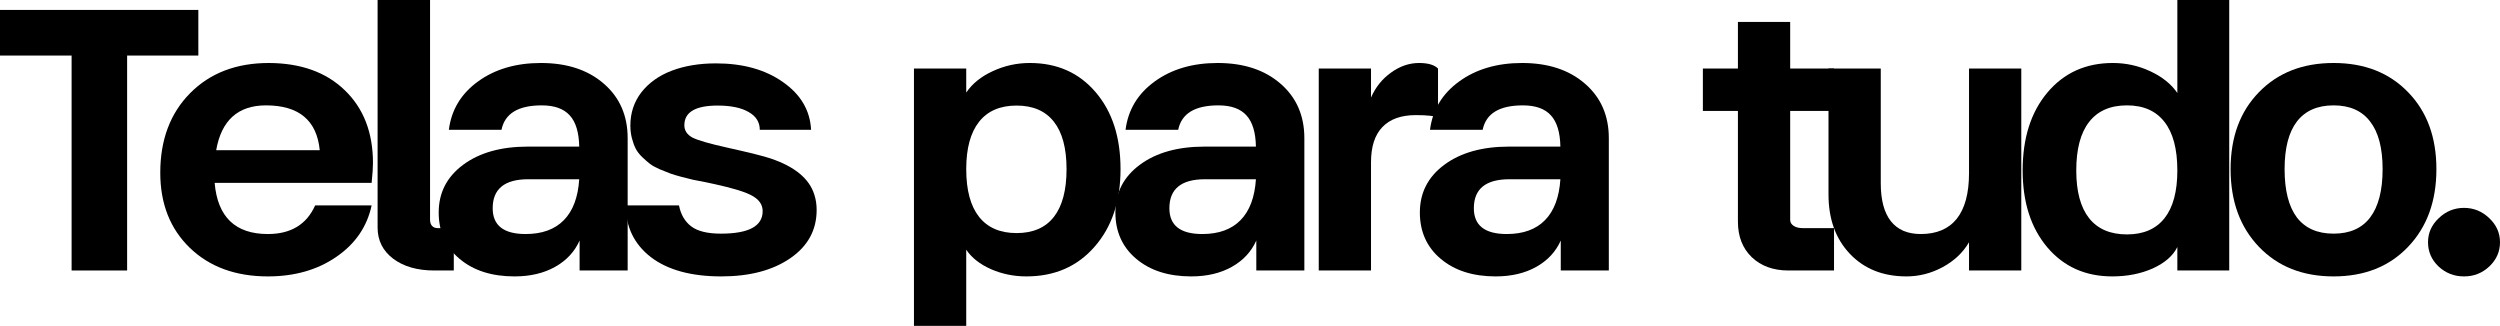 <svg width="913" height="119" viewBox="0 0 913 119" fill="none" xmlns="http://www.w3.org/2000/svg">
<path d="M72.434 3.625V20.287H46.425V98.783H26.149V20.287H0V3.625H72.434Z" fill="black"/>
<path d="M135.719 66.785H78.388C79.46 79.24 85.939 85.468 97.825 85.468C106.215 85.468 111.971 81.982 115.094 75.011H135.719C134.041 82.819 129.73 89.093 122.785 93.834C115.886 98.574 107.566 100.944 97.825 100.944C86.079 100.944 76.593 97.482 69.368 90.557C62.144 83.586 58.532 74.43 58.532 63.09C58.532 51.053 62.167 41.363 69.439 34.02C76.71 26.677 86.288 23.005 98.174 23.005C109.874 23.052 119.126 26.375 125.931 32.974C132.783 39.574 136.209 48.427 136.209 59.535C136.209 61.208 136.046 63.625 135.719 66.785ZM78.947 54.864H116.772C115.7 43.942 109.151 38.481 97.126 38.481C86.918 38.481 80.858 43.942 78.947 54.864Z" fill="black"/>
<path d="M165.725 98.783H158.593C152.394 98.783 147.383 97.343 143.561 94.461C139.786 91.58 137.898 87.792 137.898 83.098V0H157.055V80.24C157.055 81.169 157.288 81.913 157.754 82.47C158.267 83.028 158.943 83.307 159.782 83.307H165.725V98.783Z" fill="black"/>
<path d="M197.548 23.005C207.057 23.005 214.701 25.515 220.481 30.534C226.307 35.554 229.22 42.2 229.22 50.472V98.783H211.671V87.838C209.854 91.928 206.87 95.135 202.722 97.459C198.574 99.782 193.633 100.944 187.9 100.944C179.603 100.944 172.914 98.806 167.834 94.531C162.753 90.255 160.213 84.608 160.213 77.591C160.213 70.387 163.196 64.577 169.162 60.162C175.128 55.747 183.006 53.539 192.794 53.539H211.532C211.438 48.381 210.296 44.593 208.106 42.176C205.915 39.713 202.489 38.481 197.828 38.481C189.251 38.481 184.357 41.456 183.145 47.405H163.918C164.85 40.108 168.393 34.229 174.546 29.767C180.745 25.259 188.412 23.005 197.548 23.005ZM191.955 85.468C197.968 85.468 202.629 83.772 205.938 80.379C209.248 76.986 211.112 72.013 211.532 65.46H192.934C184.264 65.46 179.929 68.993 179.929 76.057C179.929 82.331 183.938 85.468 191.955 85.468Z" fill="black"/>
<path d="M263.421 100.944C252.421 100.944 243.844 98.597 237.692 93.903C231.585 89.163 228.532 82.865 228.532 75.011H247.969C248.622 78.357 250.113 80.913 252.444 82.68C254.775 84.446 258.387 85.329 263.281 85.329C273.442 85.329 278.523 82.587 278.523 77.103C278.523 74.825 277.311 72.99 274.887 71.595C272.51 70.201 267.919 68.76 261.114 67.273C260.321 67.087 259.133 66.832 257.548 66.506C255.637 66.134 254.192 65.856 253.213 65.67C252.234 65.437 250.836 65.089 249.018 64.624C247.247 64.159 245.848 63.741 244.823 63.369C243.798 62.997 242.516 62.486 240.978 61.835C239.486 61.185 238.297 60.534 237.412 59.883C236.526 59.186 235.571 58.35 234.545 57.374C233.52 56.398 232.727 55.375 232.168 54.306C231.609 53.191 231.143 51.913 230.77 50.472C230.397 49.031 230.21 47.498 230.21 45.871C230.21 41.224 231.562 37.157 234.266 33.671C237.016 30.186 240.721 27.56 245.382 25.794C250.09 24.028 255.45 23.145 261.463 23.145C271.345 23.145 279.502 25.422 285.934 29.977C292.413 34.485 295.839 40.294 296.212 47.405H277.474C277.474 44.616 276.122 42.455 273.419 40.922C270.716 39.341 266.94 38.551 262.092 38.551C253.982 38.551 249.927 40.945 249.927 45.732C249.927 47.684 250.929 49.194 252.933 50.263C254.984 51.285 259.273 52.517 265.798 53.958C273.722 55.724 278.919 57.025 281.389 57.862C290.246 60.836 295.583 65.251 297.4 71.107C297.96 72.827 298.239 74.686 298.239 76.684C298.239 84.027 295.023 89.906 288.591 94.322C282.159 98.737 273.769 100.944 263.421 100.944Z" fill="black"/>
<path d="M352.867 119H333.779V25.027H352.867V33.811C355.057 30.558 358.274 27.955 362.515 26.003C366.803 24.005 371.325 23.005 376.079 23.005C386.054 23.005 394.071 26.561 400.13 33.671C406.19 40.736 409.22 50.1 409.22 61.766C409.22 73.477 406.05 82.935 399.711 90.139C393.418 97.343 385.122 100.944 374.821 100.944C370.253 100.944 365.941 100.061 361.886 98.295C357.831 96.483 354.824 94.112 352.867 91.184V119ZM357.551 79.194C360.674 83.144 365.242 85.12 371.255 85.12C377.268 85.12 381.812 83.144 384.889 79.194C387.965 75.243 389.503 69.434 389.503 61.766C389.503 54.144 387.965 48.381 384.889 44.477C381.812 40.526 377.268 38.551 371.255 38.551C365.242 38.551 360.674 40.526 357.551 44.477C354.428 48.427 352.867 54.19 352.867 61.766C352.867 69.434 354.428 75.243 357.551 79.194Z" fill="black"/>
<path d="M444.678 23.005C454.187 23.005 461.831 25.515 467.611 30.534C473.438 35.554 476.351 42.2 476.351 50.472V98.783H458.802V87.838C456.984 91.928 454.001 95.135 449.852 97.459C445.704 99.782 440.763 100.944 435.03 100.944C426.733 100.944 420.045 98.806 414.964 94.531C409.883 90.255 407.343 84.608 407.343 77.591C407.343 70.387 410.326 64.577 416.292 60.162C422.259 55.747 430.136 53.539 439.924 53.539H458.662C458.569 48.381 457.427 44.593 455.236 42.176C453.045 39.713 449.619 38.481 444.958 38.481C436.382 38.481 431.488 41.456 430.276 47.405H411.049C411.981 40.108 415.523 34.229 421.676 29.767C427.875 25.259 435.543 23.005 444.678 23.005ZM439.085 85.468C445.098 85.468 449.759 83.772 453.068 80.379C456.378 76.986 458.242 72.013 458.662 65.46H440.064C431.394 65.46 427.059 68.993 427.059 76.057C427.059 82.331 431.068 85.468 439.085 85.468Z" fill="black"/>
<path d="M500.693 98.783H481.606V25.027H500.693V35.623C502.371 31.812 504.818 28.768 508.034 26.491C511.25 24.167 514.653 23.005 518.242 23.005C521.505 23.005 523.812 23.679 525.164 25.027V43.013C524.092 42.362 521.388 42.037 517.053 42.037C511.693 42.037 507.615 43.501 504.818 46.429C502.068 49.31 500.693 53.586 500.693 59.256V98.783Z" fill="black"/>
<path d="M555.868 23.005C565.377 23.005 573.021 25.515 578.801 30.534C584.627 35.554 587.541 42.2 587.541 50.472V98.783H569.992V87.838C568.174 91.928 565.191 95.135 561.042 97.459C556.894 99.782 551.953 100.944 546.22 100.944C537.923 100.944 531.234 98.806 526.154 94.531C521.073 90.255 518.533 84.608 518.533 77.591C518.533 70.387 521.516 64.577 527.482 60.162C533.448 55.747 541.326 53.539 551.114 53.539H569.852C569.758 48.381 568.617 44.593 566.426 42.176C564.235 39.713 560.809 38.481 556.148 38.481C547.572 38.481 542.677 41.456 541.466 47.405H522.238C523.171 40.108 526.713 34.229 532.866 29.767C539.065 25.259 546.733 23.005 555.868 23.005ZM550.275 85.468C556.288 85.468 560.949 83.772 564.258 80.379C567.568 76.986 569.432 72.013 569.852 65.46H551.254C542.584 65.46 538.249 68.993 538.249 76.057C538.249 82.331 542.258 85.468 550.275 85.468Z" fill="black"/>
<path d="M669.785 25.027V40.503H653.774V80.309C653.774 81.192 654.194 81.913 655.033 82.47C655.872 83.028 656.967 83.307 658.319 83.307H669.785V98.783H653.145C647.598 98.783 643.123 97.157 639.721 93.903C636.365 90.65 634.687 86.328 634.687 80.937V40.503H621.892V25.027H634.687V8.017H653.774V25.027H669.785Z" fill="black"/>
<path d="M696.225 100.944C687.695 100.944 680.82 98.202 675.599 92.718C670.379 87.234 667.769 80.007 667.769 71.037V25.027H686.856V66.924C686.856 73.059 688.091 77.683 690.561 80.797C693.032 83.911 696.668 85.468 701.468 85.468C707.248 85.468 711.63 83.609 714.613 79.891C717.596 76.126 719.087 70.573 719.087 63.23V25.027H738.175V98.783H719.087V88.466C716.897 92.23 713.704 95.251 709.509 97.528C705.314 99.806 700.886 100.944 696.225 100.944Z" fill="black"/>
<path d="M771.396 100.944C761.608 100.944 753.707 97.412 747.695 90.348C741.682 83.237 738.675 73.873 738.675 62.254C738.675 50.449 741.682 40.968 747.695 33.811C753.754 26.607 761.725 23.005 771.606 23.005C776.407 23.005 780.952 24.005 785.24 26.003C789.575 28.001 792.884 30.651 795.168 33.95V0H814.115V98.783H795.168V90.209C793.583 93.415 790.6 96.018 786.219 98.016C781.837 99.968 776.896 100.944 771.396 100.944ZM776.78 85.608C782.793 85.608 787.361 83.632 790.484 79.682C793.607 75.731 795.168 69.922 795.168 62.254C795.168 54.446 793.607 48.543 790.484 44.547C787.361 40.503 782.793 38.481 776.78 38.481C770.674 38.481 766.059 40.503 762.936 44.547C759.813 48.543 758.252 54.446 758.252 62.254C758.252 69.922 759.813 75.731 762.936 79.682C766.059 83.632 770.674 85.608 776.78 85.608Z" fill="black"/>
<path d="M879.429 90.139C872.577 97.343 863.511 100.944 852.231 100.944C840.951 100.944 831.862 97.343 824.964 90.139C818.065 82.935 814.616 73.477 814.616 61.766C814.616 50.1 818.065 40.736 824.964 33.671C831.862 26.561 840.951 23.005 852.231 23.005C863.511 23.005 872.577 26.561 879.429 33.671C886.327 40.736 889.776 50.1 889.776 61.766C889.776 73.477 886.327 82.935 879.429 90.139ZM838.807 79.403C841.837 83.353 846.312 85.329 852.231 85.329C858.151 85.329 862.602 83.353 865.585 79.403C868.615 75.406 870.13 69.527 870.13 61.766C870.13 54.097 868.615 48.311 865.585 44.407C862.602 40.457 858.151 38.481 852.231 38.481C846.312 38.481 841.837 40.457 838.807 44.407C835.824 48.311 834.333 54.097 834.333 61.766C834.333 69.527 835.824 75.406 838.807 79.403Z" fill="black"/>
<path d="M909.085 97.319C906.521 99.736 903.445 100.944 899.856 100.944C896.267 100.944 893.167 99.736 890.557 97.319C887.993 94.856 886.711 91.905 886.711 88.466C886.711 85.073 888.016 82.145 890.627 79.682C893.237 77.172 896.313 75.917 899.856 75.917C903.398 75.917 906.474 77.172 909.085 79.682C911.695 82.145 913 85.073 913 88.466C913 91.905 911.695 94.856 909.085 97.319Z" fill="black"/>
</svg>
